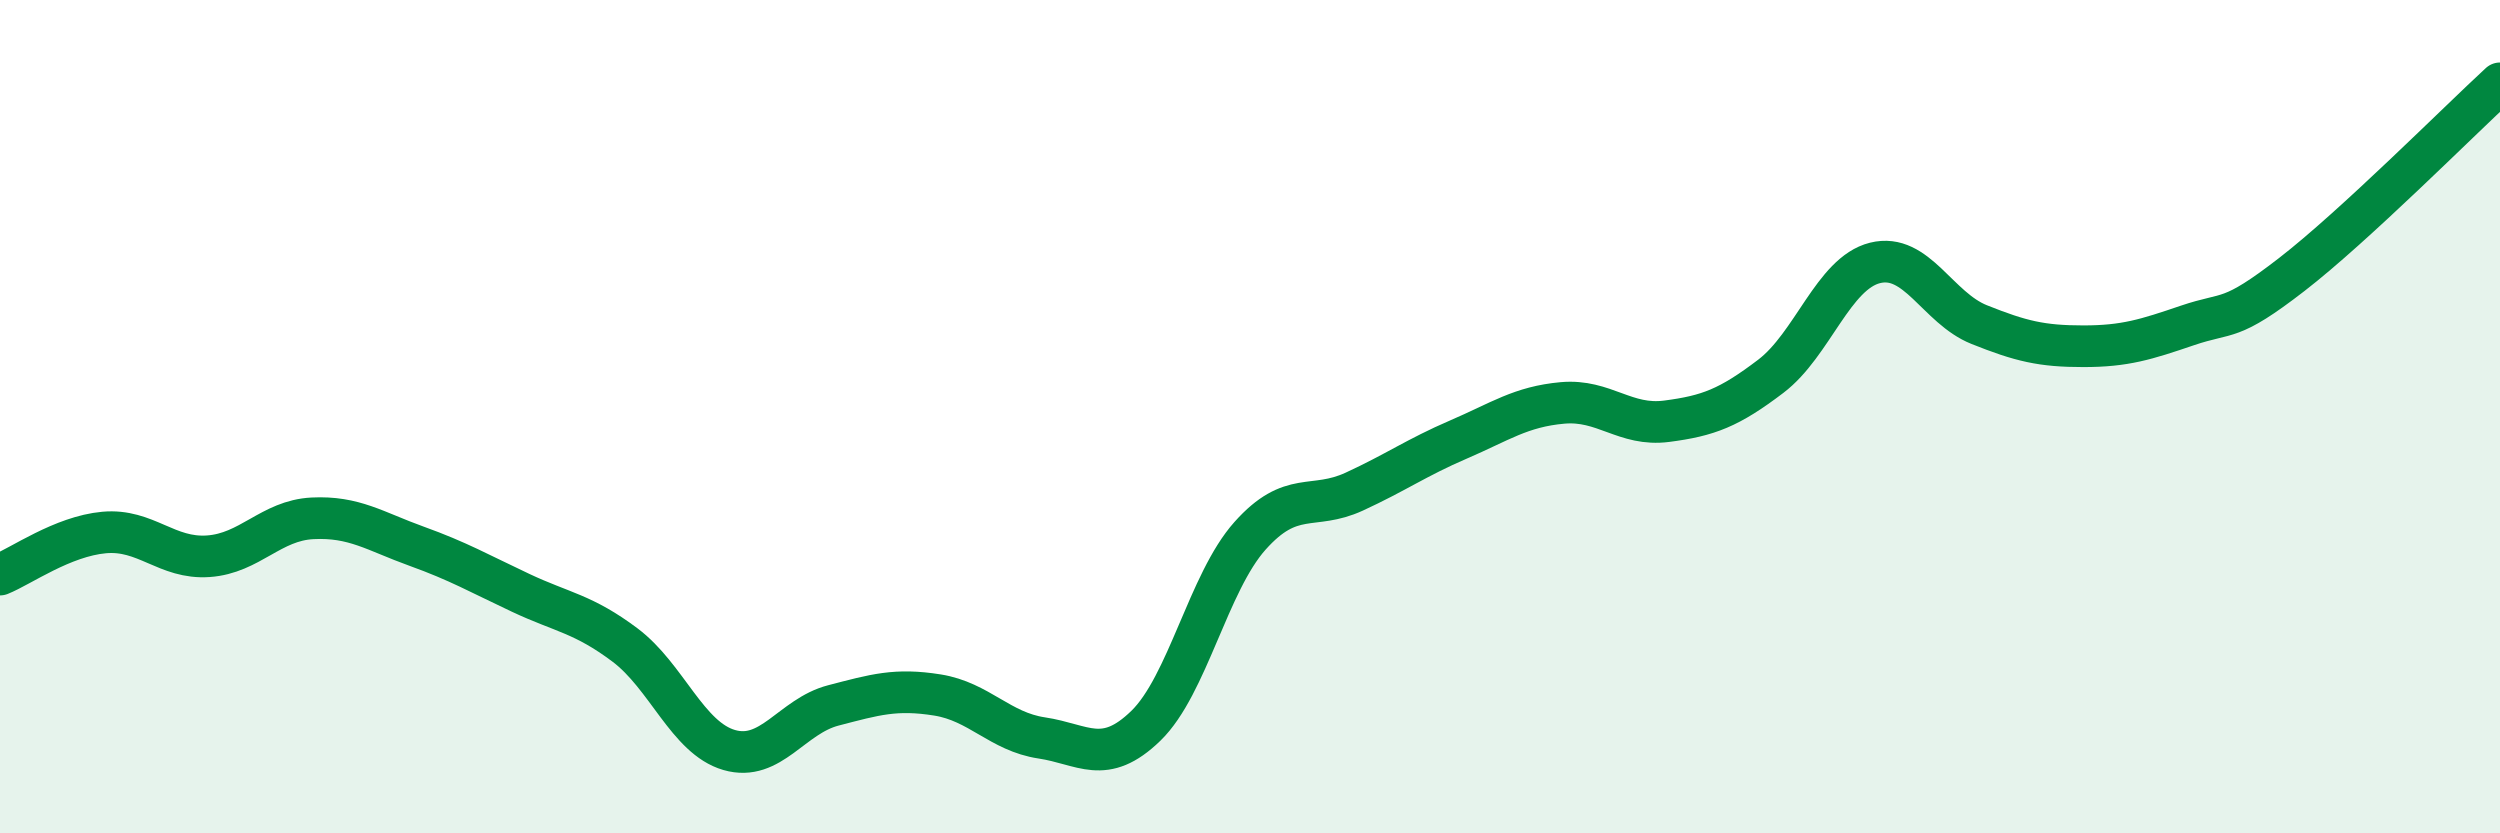 
    <svg width="60" height="20" viewBox="0 0 60 20" xmlns="http://www.w3.org/2000/svg">
      <path
        d="M 0,13.79 C 0.5,13.59 1.5,12.87 2.5,12.78 C 3.5,12.69 4,13.42 5,13.35 C 6,13.28 6.5,12.49 7.5,12.44 C 8.5,12.39 9,12.75 10,13.11 C 11,13.47 11.5,13.76 12.5,14.23 C 13.5,14.7 14,14.73 15,15.48 C 16,16.23 16.5,17.71 17.5,18 C 18.5,18.29 19,17.19 20,16.93 C 21,16.67 21.5,16.52 22.5,16.68 C 23.5,16.84 24,17.56 25,17.71 C 26,17.86 26.5,18.39 27.5,17.42 C 28.5,16.45 29,13.98 30,12.86 C 31,11.74 31.5,12.26 32.5,11.8 C 33.5,11.34 34,10.98 35,10.55 C 36,10.12 36.5,9.76 37.5,9.67 C 38.5,9.58 39,10.24 40,10.11 C 41,9.98 41.5,9.79 42.5,9.03 C 43.5,8.27 44,6.56 45,6.31 C 46,6.06 46.5,7.39 47.5,7.79 C 48.5,8.19 49,8.31 50,8.31 C 51,8.31 51.5,8.15 52.5,7.81 C 53.5,7.47 53.5,7.75 55,6.59 C 56.5,5.43 59,2.92 60,2L60 20L0 20Z"
        fill="#008740"
        opacity="0.1"
        stroke-linecap="round"
        stroke-linejoin="round"
      />
      <path
        d="M 0,13.79 C 0.5,13.59 1.5,12.87 2.5,12.78 C 3.5,12.69 4,13.42 5,13.35 C 6,13.28 6.5,12.49 7.5,12.44 C 8.5,12.39 9,12.75 10,13.11 C 11,13.47 11.5,13.76 12.5,14.23 C 13.5,14.7 14,14.73 15,15.48 C 16,16.23 16.5,17.71 17.5,18 C 18.5,18.29 19,17.19 20,16.93 C 21,16.67 21.5,16.52 22.5,16.68 C 23.5,16.84 24,17.56 25,17.71 C 26,17.86 26.5,18.39 27.5,17.42 C 28.5,16.45 29,13.98 30,12.86 C 31,11.74 31.5,12.26 32.5,11.8 C 33.5,11.34 34,10.98 35,10.55 C 36,10.12 36.5,9.76 37.5,9.67 C 38.5,9.58 39,10.24 40,10.11 C 41,9.98 41.5,9.79 42.5,9.03 C 43.5,8.27 44,6.56 45,6.31 C 46,6.06 46.5,7.39 47.5,7.79 C 48.5,8.19 49,8.31 50,8.31 C 51,8.31 51.5,8.15 52.5,7.81 C 53.5,7.47 53.5,7.75 55,6.59 C 56.5,5.43 59,2.92 60,2"
        stroke="#008740"
        stroke-width="1"
        fill="none"
        stroke-linecap="round"
        stroke-linejoin="round"
      />
    </svg>
  